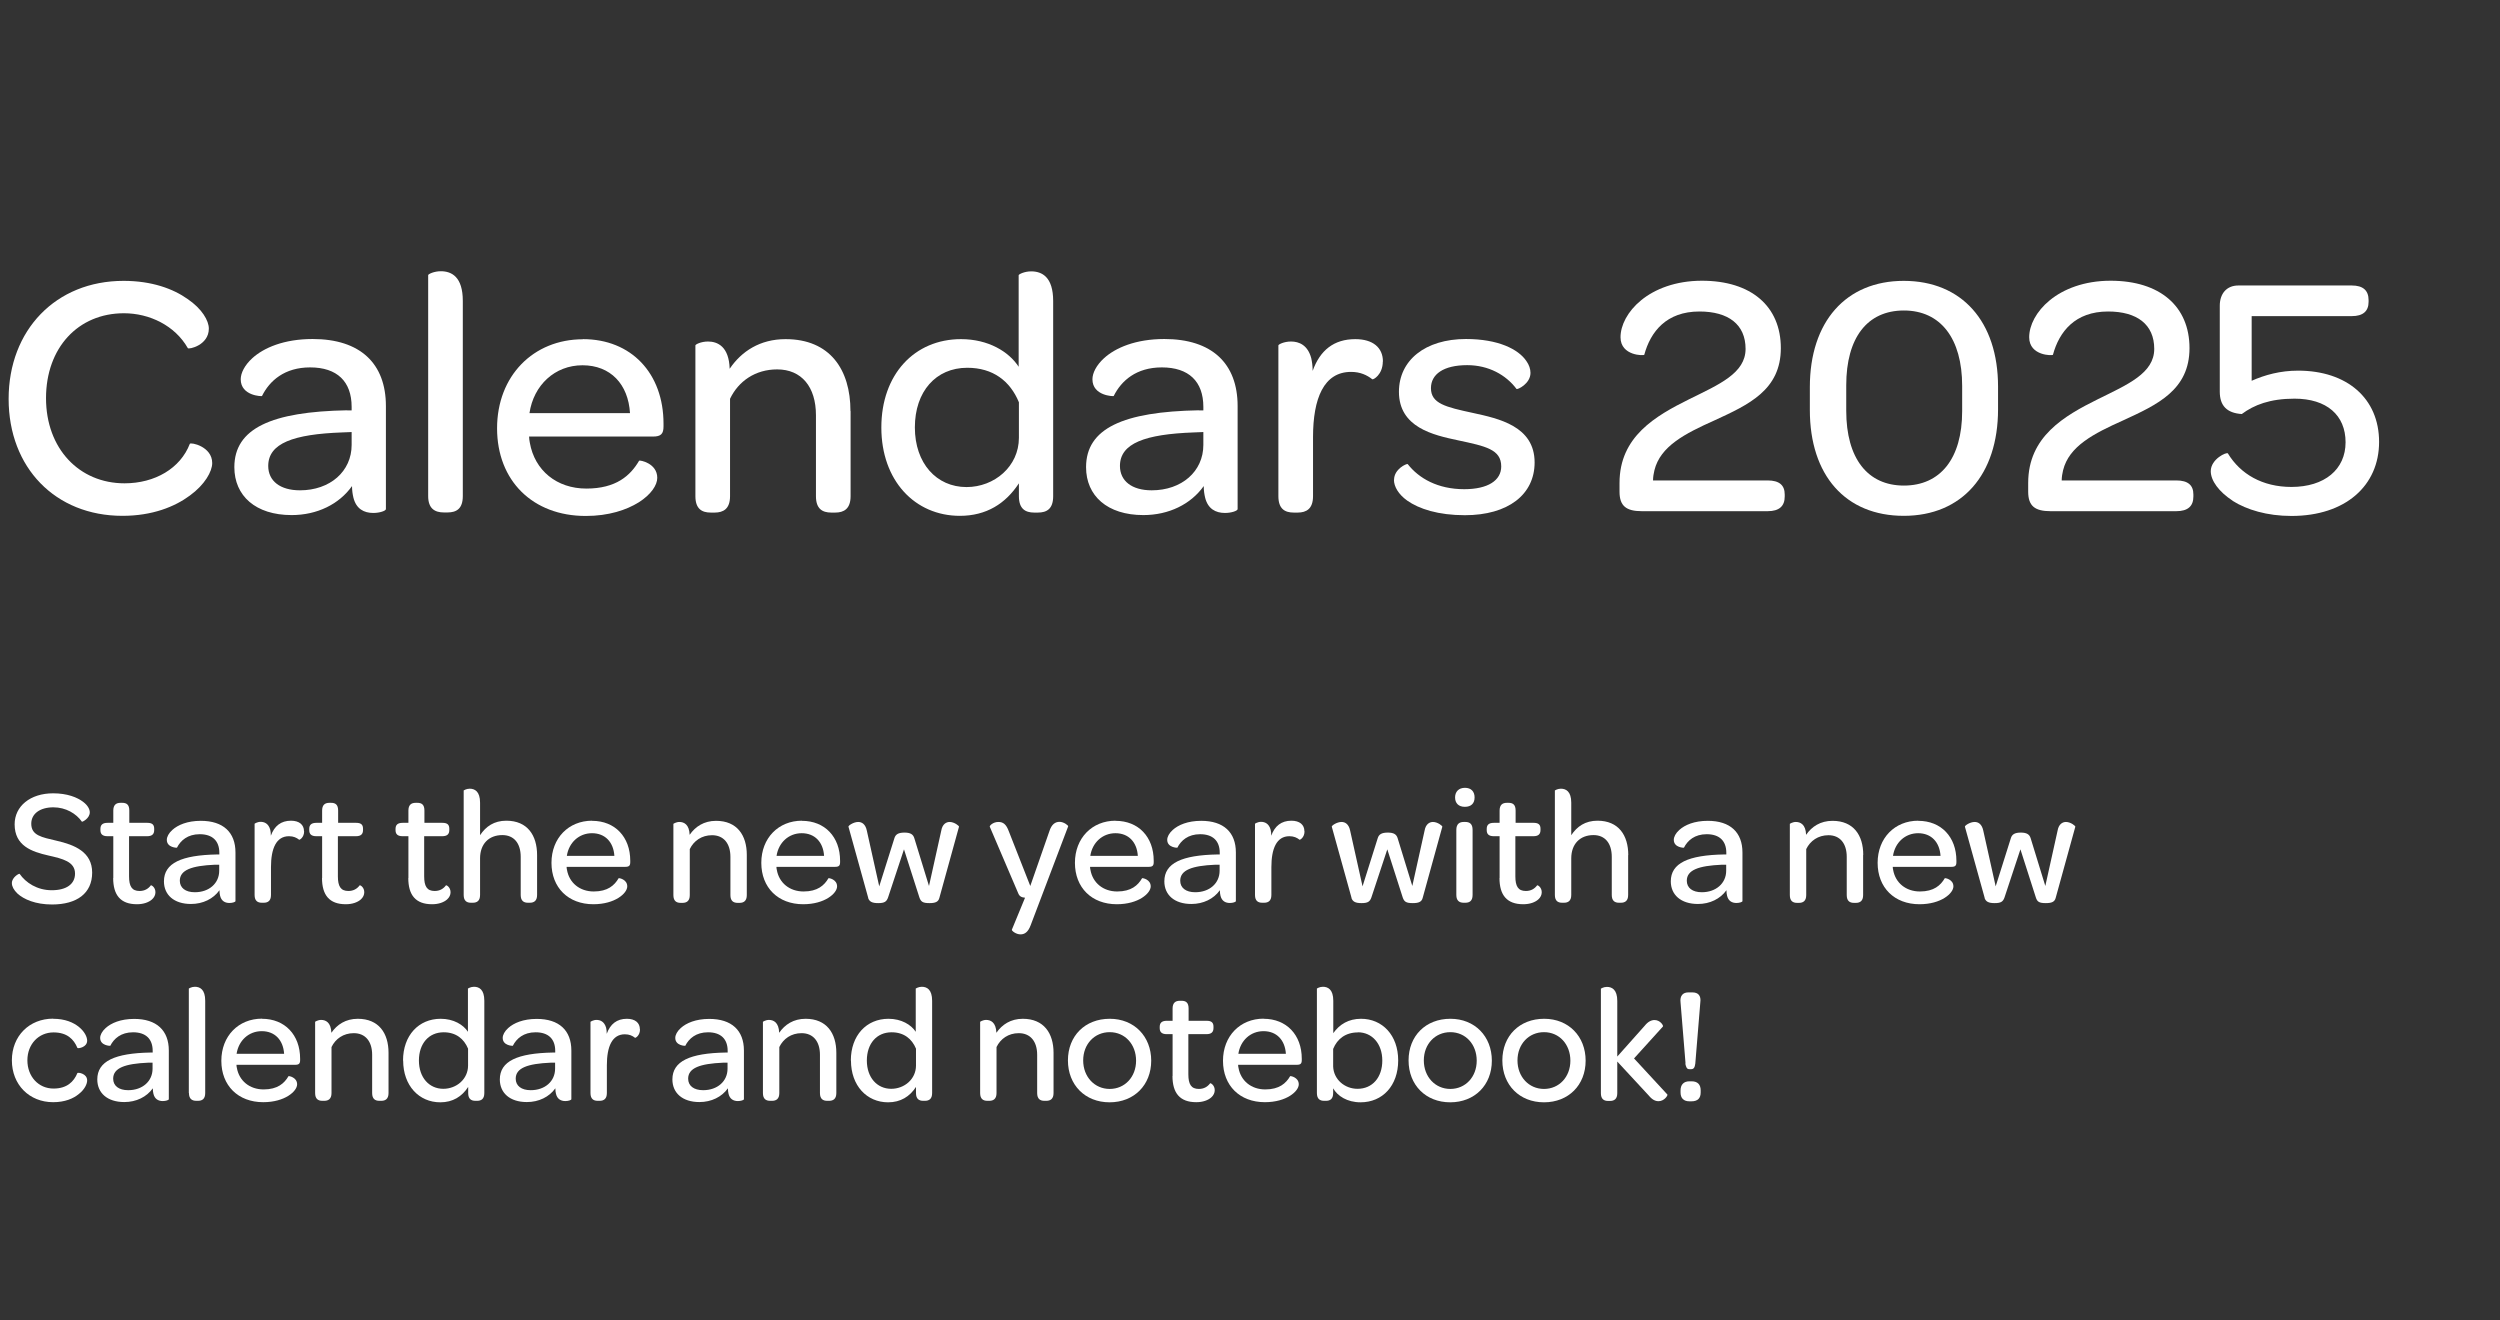 <?xml version="1.0" encoding="UTF-8"?>
<svg id="Layer_1" xmlns="http://www.w3.org/2000/svg" version="1.1" viewBox="0 0 199.92 105.58">
  <rect x="0" y="0" width="199.92" height="105.58" fill="#333333" stroke="none"/>
  <!-- Generator: Adobe Illustrator 29.1.0, SVG Export Plug-In . SVG Version: 2.1.0 Build 142)  -->
  <defs>
    <style>
      .st0 {
        fill: #fff;
      }
    </style>
  </defs>
  <g>
    <path class="st0" d="M9.89,22.46c2.26,0,3.97.64,5.11,1.45,1.15.78,1.7,1.73,1.7,2.37,0,1.34-1.62,1.68-1.68,1.56-1.03-1.81-3.07-2.79-5.11-2.79-3.66,0-6.23,2.76-6.23,6.79s2.65,6.81,6.28,6.81c2.43,0,4.47-1.2,5.22-3.16.06-.14,1.79.2,1.79,1.54,0,.67-.59,1.73-1.79,2.6-1.2.89-2.99,1.62-5.39,1.62-5.36,0-9.1-3.85-9.1-9.35s3.77-9.44,9.19-9.44Z"/>
    <path class="st0" d="M27.76,32.82h.36v-.28c0-2.04-1.17-3.16-3.32-3.16-2.04,0-3.24,1.06-3.85,2.29,0,.03-1.7,0-1.7-1.34,0-.5.31-1.12.92-1.68.92-.84,2.54-1.54,4.83-1.54,3.8,0,5.86,1.95,5.86,5.36v8.24c0,.14-.5.31-1.01.31-.75,0-1.37-.33-1.59-1.23-.06-.25-.11-.56-.11-.92-1.03,1.45-2.79,2.32-4.83,2.32-2.88,0-4.58-1.54-4.58-3.83,0-3.1,2.96-4.44,9.02-4.55ZM28.12,34.55l-.75.03c-3.91.14-5.92.87-5.92,2.68,0,1.2.95,1.95,2.54,1.95,2.4,0,4.13-1.51,4.13-3.63v-1.03Z"/>
    <path class="st0" d="M34.24,39.68v-17.68c0-.08.47-.31,1.01-.31.87,0,1.76.45,1.76,2.37v15.61c0,1.01-.5,1.31-1.23,1.31h-.28c-.73,0-1.26-.31-1.26-1.31Z"/>
    <path class="st0" d="M46.61,27.12c3.88,0,6.45,2.74,6.45,6.76v.22c0,.59-.2.81-.84.81h-9.91c0,.17.03.33.06.5.39,2.21,2.15,3.66,4.52,3.66s3.52-1.03,4.22-2.23c.06-.06,1.45.2,1.45,1.37,0,.59-.5,1.34-1.48,1.96-.98.61-2.4,1.09-4.24,1.09-4.24,0-7.09-2.82-7.09-7.01s2.9-7.12,6.87-7.12ZM46.58,29.21c-2.21,0-3.91,1.59-4.24,3.83h8.04c-.14-2.32-1.56-3.83-3.8-3.83Z"/>
    <path class="st0" d="M68.02,32.87v6.81c0,1.01-.53,1.31-1.23,1.31h-.31c-.73,0-1.23-.31-1.23-1.31v-6.48c0-2.26-1.15-3.66-3.1-3.66-1.76,0-3.1.95-3.77,2.35v7.79c0,1.01-.53,1.31-1.23,1.31h-.31c-.73,0-1.23-.31-1.23-1.31v-12.06c0-.08.45-.31,1.01-.31.75,0,1.68.39,1.73,2.18.95-1.4,2.43-2.37,4.47-2.37,3.55,0,5.19,2.43,5.19,5.75Z"/>
    <path class="st0" d="M70.48,34.18c0-4.24,2.65-7.06,6.37-7.06,2.18,0,3.83,1,4.61,2.21v-7.32c0-.08.47-.31,1-.31.87,0,1.76.45,1.76,2.37v15.61c0,1.01-.5,1.31-1.23,1.31h-.28c-.73,0-1.23-.31-1.23-1.31v-1.03c-1.06,1.62-2.6,2.6-4.72,2.6-3.6,0-6.28-2.82-6.28-7.06ZM81.48,32.17c-.7-1.7-2.07-2.76-4.13-2.76-2.51,0-4.19,1.9-4.19,4.77s1.73,4.77,4.13,4.77c2.23,0,4.19-1.65,4.19-3.94v-2.85Z"/>
    <path class="st0" d="M95.87,32.82h.36v-.28c0-2.04-1.17-3.16-3.32-3.16-2.04,0-3.24,1.06-3.85,2.29,0,.03-1.7,0-1.7-1.34,0-.5.31-1.12.92-1.68.92-.84,2.54-1.54,4.83-1.54,3.8,0,5.86,1.95,5.86,5.36v8.24c0,.14-.5.31-1.01.31-.75,0-1.37-.33-1.59-1.23-.06-.25-.11-.56-.11-.92-1.03,1.45-2.79,2.32-4.83,2.32-2.88,0-4.58-1.54-4.58-3.83,0-3.1,2.96-4.44,9.02-4.55ZM96.23,34.55l-.75.03c-3.91.14-5.92.87-5.92,2.68,0,1.2.95,1.95,2.54,1.95,2.4,0,4.13-1.51,4.13-3.63v-1.03Z"/>
    <path class="st0" d="M110.58,28.91c0,1.06-.78,1.48-.84,1.42-.42-.33-.95-.59-1.7-.59-2.18,0-3.04,2.12-3.04,5.22v4.72c0,1.01-.53,1.31-1.23,1.31h-.31c-.73,0-1.23-.31-1.23-1.31v-12.06c0-.08.45-.31,1.01-.31.64,0,1.34.28,1.62,1.34.06.28.11.61.11,1.01.59-1.65,1.7-2.54,3.41-2.54,1.4,0,2.21.67,2.21,1.79Z"/>
    <path class="st0" d="M111.48,38.37c0-.87,1.01-1.31,1.09-1.26.89,1.14,2.4,2.01,4.52,2.01,1.9,0,2.96-.7,2.96-1.82,0-1.37-1.26-1.62-3.46-2.09-1.98-.42-4.72-1.03-4.72-3.88,0-2.51,2.09-4.22,5.36-4.22,2.57,0,4.19.81,4.83,1.76.22.31.33.64.33.95,0,.87-1.06,1.37-1.12,1.28-.84-1.12-2.23-1.9-3.94-1.9-1.9,0-2.9.73-2.9,1.84,0,1.23,1.17,1.51,3.35,1.98,2.07.45,4.94,1.06,4.94,3.96,0,2.57-2.12,4.22-5.58,4.22-2.12,0-3.66-.5-4.61-1.17-.7-.5-1.06-1.12-1.06-1.67Z"/>
    <path class="st0" d="M129.51,39.32v-.7c0-3.71,2.88-5.36,5.58-6.7,2.37-1.17,4.5-2.07,4.5-4.02s-1.37-2.99-3.69-2.99c-2.65,0-3.91,1.62-4.41,3.46,0,.08-1.9.11-1.9-1.4,0-.95.56-2.07,1.65-2.96,1.09-.89,2.74-1.56,4.86-1.56,3.94,0,6.31,2.04,6.31,5.39s-2.57,4.52-5.31,5.78c-2.37,1.06-4.33,2.07-4.8,3.99-.06.25-.11.53-.11.81h9.16c.95,0,1.37.39,1.37,1.12v.17c0,.75-.42,1.17-1.37,1.17h-10.05c-1.26,0-1.79-.42-1.79-1.56Z"/>
    <path class="st0" d="M144.73,32.79v-1.84c0-5.22,2.88-8.49,7.51-8.49s7.54,3.24,7.54,8.46v1.81c0,5.22-2.88,8.52-7.54,8.52s-7.51-3.24-7.51-8.46ZM156.91,32.87v-2.01c0-3.8-1.73-6.03-4.66-6.03s-4.61,2.18-4.61,5.98v2.04c0,3.8,1.7,5.98,4.61,5.98s4.66-2.15,4.66-5.95Z"/>
    <path class="st0" d="M162.19,39.32v-.7c0-3.71,2.88-5.36,5.58-6.7,2.37-1.17,4.5-2.07,4.5-4.02s-1.37-2.99-3.69-2.99c-2.65,0-3.91,1.62-4.41,3.46,0,.08-1.9.11-1.9-1.4,0-.95.56-2.07,1.65-2.96,1.09-.89,2.74-1.56,4.86-1.56,3.94,0,6.31,2.04,6.31,5.39s-2.57,4.52-5.31,5.78c-2.37,1.06-4.33,2.07-4.8,3.99-.06.25-.11.53-.11.81h9.16c.95,0,1.37.39,1.37,1.12v.17c0,.75-.42,1.17-1.37,1.17h-10.05c-1.26,0-1.79-.42-1.79-1.56Z"/>
    <path class="st0" d="M178.55,40.05c-1.12-.73-1.76-1.62-1.76-2.37,0-.98,1.29-1.56,1.37-1.42,1,1.65,2.76,2.68,5.08,2.68,2.65,0,4.33-1.4,4.33-3.57s-1.51-3.49-4.08-3.49c-1.96,0-3.24.5-4.22,1.23-1.2-.08-1.76-.67-1.76-1.79v-6.87c0-.98.56-1.62,1.48-1.62h9.08c.89,0,1.34.39,1.34,1.17v.14c0,.75-.45,1.14-1.34,1.14h-8.01v5.17c1.06-.47,2.29-.81,3.71-.81,3.91,0,6.48,2.21,6.48,5.7s-2.68,5.92-7.01,5.92c-1.96,0-3.57-.5-4.69-1.2Z"/>
  </g>
  <g>
    <path class="st0" d="M.95,70.61c0-.45.58-.78.62-.73.49.71,1.4,1.31,2.57,1.31s1.86-.49,1.86-1.33c0-.96-1-1.19-2.14-1.45-1.32-.3-2.69-.77-2.69-2.49,0-1.45,1.25-2.48,3.08-2.48,1.12,0,1.94.32,2.42.7.34.26.51.57.51.82,0,.49-.61.79-.63.75-.45-.65-1.29-1.15-2.28-1.15-1.07,0-1.77.51-1.77,1.31,0,.94.83,1.08,2.02,1.36,1.45.33,2.85.9,2.85,2.55s-1.21,2.55-3.21,2.55c-1.32,0-2.26-.41-2.77-.88-.29-.28-.44-.57-.44-.82Z"/>
    <path class="st0" d="M9.06,70.22v-3.35h-.46c-.41,0-.57-.17-.57-.49v-.09c0-.32.16-.49.57-.49h.46v-.98c0-.45.22-.62.58-.62h.13c.34,0,.57.13.57.62v.98h1.44c.41,0,.55.16.55.48v.09c0,.33-.16.5-.57.5h-1.44v3.21c0,.79.22,1.17.84,1.17.41,0,.7-.18.9-.45.04-.04.37.15.37.55,0,.21-.09.41-.28.58-.25.22-.66.38-1.2.38-1.31,0-1.9-.73-1.9-2.1Z"/>
    <path class="st0" d="M17.37,68.33h.17v-.13c0-.96-.55-1.49-1.57-1.49-.96,0-1.53.5-1.82,1.08,0,.01-.81,0-.81-.63,0-.24.15-.53.44-.79.44-.4,1.2-.73,2.28-.73,1.79,0,2.77.92,2.77,2.53v3.89c0,.07-.24.15-.48.15-.36,0-.65-.16-.75-.58-.03-.12-.05-.26-.05-.44-.49.69-1.32,1.1-2.28,1.1-1.36,0-2.16-.73-2.16-1.81,0-1.46,1.4-2.1,4.26-2.15ZM17.54,69.15h-.36c-1.85.08-2.8.42-2.8,1.28,0,.57.45.92,1.2.92,1.14,0,1.95-.71,1.95-1.72v-.49Z"/>
    <path class="st0" d="M24.32,66.48c0,.5-.37.7-.4.67-.2-.16-.45-.28-.81-.28-1.03,0-1.44,1-1.44,2.47v2.23c0,.47-.25.62-.58.62h-.15c-.34,0-.58-.15-.58-.62v-5.7s.21-.15.48-.15c.3,0,.63.13.77.63.03.13.05.29.05.48.28-.78.81-1.2,1.61-1.2.66,0,1.04.32,1.04.84Z"/>
    <path class="st0" d="M25.76,70.22v-3.35h-.46c-.41,0-.57-.17-.57-.49v-.09c0-.32.16-.49.57-.49h.46v-.98c0-.45.22-.62.58-.62h.13c.34,0,.57.13.57.62v.98h1.44c.41,0,.55.16.55.48v.09c0,.33-.16.5-.57.5h-1.44v3.21c0,.79.22,1.17.84,1.17.41,0,.7-.18.9-.45.04-.04.37.15.37.55,0,.21-.09.41-.28.58-.25.22-.66.38-1.2.38-1.31,0-1.9-.73-1.9-2.1Z"/>
    <path class="st0" d="M32.66,70.22v-3.35h-.46c-.41,0-.57-.17-.57-.49v-.09c0-.32.16-.49.57-.49h.46v-.98c0-.45.22-.62.58-.62h.13c.34,0,.57.13.57.62v.98h1.44c.41,0,.55.16.55.48v.09c0,.33-.16.5-.57.5h-1.44v3.21c0,.79.22,1.17.84,1.17.41,0,.7-.18.9-.45.04-.04.37.15.37.55,0,.21-.09.41-.28.58-.25.22-.66.38-1.2.38-1.31,0-1.9-.73-1.9-2.1Z"/>
    <path class="st0" d="M42.95,68.38v3.19c0,.47-.25.62-.58.62h-.15c-.34,0-.58-.15-.58-.62v-3.05c0-1.1-.55-1.74-1.47-1.74-1.08,0-1.78.71-1.78,1.86v2.93c0,.47-.25.62-.58.62h-.15c-.34,0-.58-.15-.58-.62v-8.36s.21-.14.48-.14c.4,0,.83.21.83,1.12v2.6c.46-.7,1.12-1.16,2.1-1.16,1.68,0,2.46,1.16,2.46,2.75Z"/>
    <path class="st0" d="M47.35,65.64c1.83,0,3.05,1.29,3.05,3.19v.11c0,.28-.09.38-.4.38h-4.69c0,.08.01.16.03.24.18,1.04,1.02,1.73,2.14,1.73s1.66-.49,1.99-1.06c.03-.03.69.09.69.65,0,.28-.24.63-.7.92-.46.29-1.14.51-2.01.51-2.01,0-3.35-1.33-3.35-3.31s1.37-3.37,3.25-3.37ZM47.34,66.63c-1.04,0-1.85.75-2.01,1.81h3.8c-.07-1.1-.74-1.81-1.79-1.81Z"/>
    <path class="st0" d="M59.72,68.36v3.22c0,.47-.25.62-.58.62h-.15c-.34,0-.58-.15-.58-.62v-3.06c0-1.07-.54-1.73-1.47-1.73-.83,0-1.46.45-1.78,1.11v3.68c0,.47-.25.62-.58.62h-.15c-.34,0-.58-.15-.58-.62v-5.7s.21-.15.48-.15c.36,0,.79.19.82,1.03.45-.66,1.15-1.12,2.11-1.12,1.68,0,2.46,1.15,2.46,2.72Z"/>
    <path class="st0" d="M64.13,65.64c1.83,0,3.05,1.29,3.05,3.19v.11c0,.28-.09.38-.4.38h-4.69c0,.08.01.16.03.24.18,1.04,1.02,1.73,2.14,1.73s1.66-.49,1.99-1.06c.03-.03.69.09.69.65,0,.28-.24.63-.7.92-.46.29-1.14.51-2.01.51-2.01,0-3.35-1.33-3.35-3.31s1.37-3.37,3.25-3.37ZM64.11,66.63c-1.04,0-1.85.75-2.01,1.81h3.8c-.07-1.1-.74-1.81-1.79-1.81Z"/>
    <path class="st0" d="M69.43,71.8l-1.58-5.69c-.03-.08.4-.38.78-.38.28,0,.58.16.69.7l.99,4.45,1.21-3.84c.09-.32.32-.46.81-.46s.7.15.79.46l1.17,3.81.98-4.42c.09-.54.41-.7.67-.7.38,0,.77.32.75.38l-1.57,5.69c-.08.32-.32.42-.79.42-.54,0-.69-.11-.81-.46l-1.23-3.84-1.27,3.84c-.12.34-.28.46-.79.46-.48,0-.71-.11-.81-.42Z"/>
    <path class="st0" d="M80.91,74.36l1.06-2.57c-.29-.03-.45-.11-.55-.37l-2.27-5.31c-.03-.08.26-.38.69-.38.37,0,.62.17.83.74l1.72,4.38,1.52-4.36c.18-.58.48-.77.82-.77s.71.29.69.36l-3,7.91c-.21.57-.5.73-.81.73-.37,0-.71-.29-.69-.36Z"/>
    <path class="st0" d="M89.21,65.64c1.83,0,3.05,1.29,3.05,3.19v.11c0,.28-.09.38-.4.38h-4.69c0,.08.01.16.03.24.18,1.04,1.02,1.73,2.14,1.73s1.66-.49,1.99-1.06c.03-.03.69.09.69.65,0,.28-.24.63-.7.92-.46.29-1.14.51-2.01.51-2.01,0-3.35-1.33-3.35-3.31s1.37-3.37,3.25-3.37ZM89.2,66.63c-1.04,0-1.85.75-2.01,1.81h3.8c-.07-1.1-.74-1.81-1.79-1.81Z"/>
    <path class="st0" d="M97.37,68.33h.17v-.13c0-.96-.55-1.49-1.57-1.49-.96,0-1.53.5-1.82,1.08,0,.01-.81,0-.81-.63,0-.24.15-.53.44-.79.44-.4,1.2-.73,2.28-.73,1.79,0,2.77.92,2.77,2.53v3.89c0,.07-.24.15-.48.15-.36,0-.65-.16-.75-.58-.03-.12-.05-.26-.05-.44-.49.69-1.32,1.1-2.28,1.1-1.36,0-2.16-.73-2.16-1.81,0-1.46,1.4-2.1,4.26-2.15ZM97.54,69.15h-.36c-1.85.08-2.8.42-2.8,1.28,0,.57.45.92,1.2.92,1.14,0,1.95-.71,1.95-1.72v-.49Z"/>
    <path class="st0" d="M104.32,66.48c0,.5-.37.7-.4.67-.2-.16-.45-.28-.81-.28-1.03,0-1.44,1-1.44,2.47v2.23c0,.47-.25.62-.58.62h-.15c-.34,0-.58-.15-.58-.62v-5.7s.21-.15.48-.15c.3,0,.63.13.77.63.03.13.05.29.05.48.28-.78.81-1.2,1.61-1.2.66,0,1.04.32,1.04.84Z"/>
    <path class="st0" d="M108.08,71.8l-1.58-5.69c-.03-.08.4-.38.78-.38.28,0,.58.16.69.7l.99,4.45,1.21-3.84c.09-.32.32-.46.81-.46s.7.15.79.46l1.17,3.81.98-4.42c.09-.54.41-.7.67-.7.38,0,.77.32.75.38l-1.57,5.69c-.08.32-.32.42-.79.42-.54,0-.69-.11-.81-.46l-1.23-3.84-1.27,3.84c-.12.34-.28.46-.79.46-.48,0-.71-.11-.81-.42Z"/>
    <path class="st0" d="M117.15,63c.49,0,.77.29.77.77s-.28.75-.78.75-.78-.29-.78-.75.29-.77.79-.77ZM116.46,66.36c0-.47.25-.63.59-.63h.13c.34,0,.58.15.58.63v5.21c0,.47-.24.62-.58.62h-.13c-.34,0-.59-.15-.59-.62v-5.21Z"/>
    <path class="st0" d="M119.92,70.22v-3.35h-.46c-.41,0-.57-.17-.57-.49v-.09c0-.32.16-.49.57-.49h.46v-.98c0-.45.22-.62.58-.62h.13c.34,0,.57.13.57.62v.98h1.44c.41,0,.55.16.55.48v.09c0,.33-.16.5-.57.5h-1.44v3.21c0,.79.22,1.17.84,1.17.41,0,.7-.18.9-.45.04-.04.37.15.37.55,0,.21-.09.41-.28.58-.25.22-.66.38-1.2.38-1.31,0-1.9-.73-1.9-2.1Z"/>
    <path class="st0" d="M130.2,68.38v3.19c0,.47-.25.62-.58.62h-.15c-.34,0-.58-.15-.58-.62v-3.05c0-1.1-.55-1.74-1.46-1.74-1.08,0-1.78.71-1.78,1.86v2.93c0,.47-.25.62-.58.62h-.15c-.34,0-.58-.15-.58-.62v-8.36s.21-.14.48-.14c.4,0,.83.21.83,1.12v2.6c.46-.7,1.12-1.16,2.1-1.16,1.68,0,2.46,1.16,2.46,2.75Z"/>
    <path class="st0" d="M137.88,68.33h.17v-.13c0-.96-.55-1.49-1.57-1.49-.96,0-1.53.5-1.82,1.08,0,.01-.81,0-.81-.63,0-.24.15-.53.44-.79.44-.4,1.2-.73,2.28-.73,1.79,0,2.77.92,2.77,2.53v3.89c0,.07-.24.15-.48.15-.36,0-.65-.16-.75-.58-.03-.12-.05-.26-.05-.44-.49.69-1.32,1.1-2.28,1.1-1.36,0-2.17-.73-2.17-1.81,0-1.46,1.4-2.1,4.26-2.15ZM138.05,69.15h-.36c-1.85.08-2.8.42-2.8,1.28,0,.57.45.92,1.2.92,1.13,0,1.95-.71,1.95-1.72v-.49Z"/>
    <path class="st0" d="M148.99,68.36v3.22c0,.47-.25.62-.58.62h-.15c-.34,0-.58-.15-.58-.62v-3.06c0-1.07-.54-1.73-1.46-1.73-.83,0-1.46.45-1.78,1.11v3.68c0,.47-.25.62-.58.62h-.15c-.34,0-.58-.15-.58-.62v-5.7s.21-.15.48-.15c.36,0,.79.19.82,1.03.45-.66,1.15-1.12,2.11-1.12,1.68,0,2.46,1.15,2.46,2.72Z"/>
    <path class="st0" d="M153.4,65.64c1.83,0,3.05,1.29,3.05,3.19v.11c0,.28-.09.38-.4.38h-4.69c0,.08.01.16.03.24.18,1.04,1.02,1.73,2.14,1.73s1.66-.49,1.99-1.06c.03-.03.69.09.69.65,0,.28-.24.63-.7.92-.46.29-1.14.51-2.01.51-2.01,0-3.35-1.33-3.35-3.31s1.37-3.37,3.25-3.37ZM153.39,66.63c-1.04,0-1.85.75-2.01,1.81h3.8c-.07-1.1-.74-1.81-1.79-1.81Z"/>
    <path class="st0" d="M158.71,71.8l-1.58-5.69c-.03-.08.4-.38.78-.38.28,0,.58.16.69.7l.99,4.45,1.21-3.84c.09-.32.32-.46.8-.46s.7.15.79.46l1.17,3.81.98-4.42c.09-.54.41-.7.67-.7.38,0,.77.32.75.38l-1.57,5.69c-.08.32-.32.42-.79.42-.54,0-.69-.11-.8-.46l-1.23-3.84-1.27,3.84c-.12.34-.28.46-.79.46-.48,0-.71-.11-.81-.42Z"/>
    <path class="st0" d="M4.25,81.47c.95,0,1.62.29,2.07.66.44.36.65.79.65,1.09,0,.54-.74.65-.78.58-.29-.7-.83-1.24-1.91-1.24-1.19,0-2.09.94-2.09,2.23s.88,2.26,2.09,2.26c1.07,0,1.62-.54,1.91-1.24.04-.07.78.03.78.59,0,.29-.21.73-.66,1.08-.44.37-1.12.66-2.06.66-1.91,0-3.3-1.4-3.3-3.35s1.4-3.33,3.3-3.33Z"/>
    <path class="st0" d="M12.04,84.17h.17v-.13c0-.96-.55-1.49-1.57-1.49-.96,0-1.53.5-1.82,1.08,0,.01-.81,0-.81-.63,0-.24.15-.53.44-.79.44-.4,1.2-.73,2.28-.73,1.79,0,2.77.92,2.77,2.53v3.89c0,.07-.24.15-.48.15-.36,0-.65-.16-.75-.58-.03-.12-.05-.26-.05-.44-.49.69-1.32,1.1-2.28,1.1-1.36,0-2.16-.73-2.16-1.81,0-1.46,1.4-2.1,4.26-2.15ZM12.21,84.98h-.36c-1.85.08-2.8.42-2.8,1.28,0,.57.45.92,1.2.92,1.14,0,1.95-.71,1.95-1.72v-.49Z"/>
    <path class="st0" d="M15.1,87.41v-8.36s.22-.14.48-.14c.41,0,.83.21.83,1.12v7.38c0,.47-.24.62-.58.62h-.13c-.34,0-.59-.15-.59-.62Z"/>
    <path class="st0" d="M20.95,81.47c1.83,0,3.05,1.29,3.05,3.19v.11c0,.28-.09.38-.4.38h-4.69c0,.08.01.16.03.24.18,1.04,1.02,1.73,2.14,1.73s1.66-.49,1.99-1.06c.03-.03.69.09.69.65,0,.28-.24.63-.7.92-.46.29-1.14.51-2.01.51-2.01,0-3.35-1.33-3.35-3.31s1.37-3.37,3.25-3.37ZM20.93,82.46c-1.04,0-1.85.75-2.01,1.81h3.8c-.07-1.1-.74-1.81-1.79-1.81Z"/>
    <path class="st0" d="M31.07,84.19v3.22c0,.47-.25.62-.58.62h-.15c-.34,0-.58-.15-.58-.62v-3.06c0-1.07-.54-1.73-1.47-1.73-.83,0-1.46.45-1.78,1.11v3.68c0,.47-.25.62-.58.62h-.15c-.34,0-.58-.15-.58-.62v-5.7s.21-.15.48-.15c.36,0,.79.19.82,1.03.45-.66,1.15-1.12,2.11-1.12,1.68,0,2.46,1.15,2.46,2.72Z"/>
    <path class="st0" d="M32.23,84.81c0-2.01,1.25-3.34,3.01-3.34,1.03,0,1.81.47,2.18,1.04v-3.46s.22-.14.48-.14c.41,0,.83.21.83,1.12v7.38c0,.47-.24.62-.58.62h-.13c-.34,0-.58-.15-.58-.62v-.49c-.5.77-1.23,1.23-2.23,1.23-1.7,0-2.97-1.33-2.97-3.34ZM37.43,83.86c-.33-.8-.98-1.31-1.95-1.31-1.19,0-1.98.9-1.98,2.26s.82,2.26,1.95,2.26c1.06,0,1.98-.78,1.98-1.86v-1.35Z"/>
    <path class="st0" d="M44.23,84.17h.17v-.13c0-.96-.55-1.49-1.57-1.49-.96,0-1.53.5-1.82,1.08,0,.01-.81,0-.81-.63,0-.24.15-.53.44-.79.44-.4,1.2-.73,2.28-.73,1.79,0,2.77.92,2.77,2.53v3.89c0,.07-.24.15-.48.15-.36,0-.65-.16-.75-.58-.03-.12-.05-.26-.05-.44-.49.69-1.32,1.1-2.28,1.1-1.36,0-2.16-.73-2.16-1.81,0-1.46,1.4-2.1,4.26-2.15ZM44.4,84.98h-.36c-1.85.08-2.8.42-2.8,1.28,0,.57.45.92,1.2.92,1.14,0,1.95-.71,1.95-1.72v-.49Z"/>
    <path class="st0" d="M51.18,82.32c0,.5-.37.7-.4.67-.2-.16-.45-.28-.81-.28-1.03,0-1.44,1-1.44,2.47v2.23c0,.47-.25.62-.58.62h-.15c-.34,0-.58-.15-.58-.62v-5.7s.21-.15.48-.15c.3,0,.63.13.77.63.03.13.05.29.05.48.28-.78.81-1.2,1.61-1.2.66,0,1.04.32,1.04.84Z"/>
    <path class="st0" d="M58.02,84.17h.17v-.13c0-.96-.55-1.49-1.57-1.49-.96,0-1.53.5-1.82,1.08,0,.01-.8,0-.8-.63,0-.24.15-.53.44-.79.44-.4,1.2-.73,2.28-.73,1.79,0,2.77.92,2.77,2.53v3.89c0,.07-.24.15-.48.15-.36,0-.65-.16-.75-.58-.03-.12-.05-.26-.05-.44-.49.69-1.32,1.1-2.28,1.1-1.36,0-2.16-.73-2.16-1.81,0-1.46,1.4-2.1,4.26-2.15ZM58.19,84.98h-.36c-1.85.08-2.8.42-2.8,1.28,0,.57.45.92,1.2.92,1.14,0,1.95-.71,1.95-1.72v-.49Z"/>
    <path class="st0" d="M66.88,84.19v3.22c0,.47-.25.62-.58.62h-.15c-.34,0-.58-.15-.58-.62v-3.06c0-1.07-.54-1.73-1.47-1.73-.83,0-1.46.45-1.78,1.11v3.68c0,.47-.25.62-.58.62h-.15c-.34,0-.58-.15-.58-.62v-5.7s.21-.15.48-.15c.36,0,.79.19.82,1.03.45-.66,1.15-1.12,2.11-1.12,1.68,0,2.46,1.15,2.46,2.72Z"/>
    <path class="st0" d="M68.04,84.81c0-2.01,1.25-3.34,3.01-3.34,1.03,0,1.81.47,2.18,1.04v-3.46s.22-.14.48-.14c.41,0,.83.21.83,1.12v7.38c0,.47-.24.62-.58.62h-.13c-.34,0-.58-.15-.58-.62v-.49c-.5.77-1.23,1.23-2.23,1.23-1.7,0-2.97-1.33-2.97-3.34ZM73.25,83.86c-.33-.8-.98-1.31-1.95-1.31-1.19,0-1.98.9-1.98,2.26s.82,2.26,1.95,2.26c1.06,0,1.98-.78,1.98-1.86v-1.35Z"/>
    <path class="st0" d="M84.25,84.19v3.22c0,.47-.25.62-.58.62h-.15c-.34,0-.58-.15-.58-.62v-3.06c0-1.07-.54-1.73-1.47-1.73-.83,0-1.46.45-1.78,1.11v3.68c0,.47-.25.62-.58.62h-.15c-.34,0-.58-.15-.58-.62v-5.7s.21-.15.48-.15c.36,0,.79.19.82,1.03.45-.66,1.15-1.12,2.11-1.12,1.68,0,2.46,1.15,2.46,2.72Z"/>
    <path class="st0" d="M88.75,81.47c1.94,0,3.31,1.4,3.31,3.35s-1.37,3.33-3.33,3.33-3.33-1.39-3.33-3.35,1.37-3.33,3.34-3.33ZM88.74,82.54c-1.21,0-2.12.95-2.12,2.26s.91,2.28,2.12,2.28,2.11-.96,2.11-2.26-.88-2.28-2.11-2.28Z"/>
    <path class="st0" d="M93.77,86.05v-3.35h-.46c-.41,0-.57-.17-.57-.49v-.09c0-.32.16-.49.57-.49h.46v-.98c0-.45.22-.62.58-.62h.13c.34,0,.57.13.57.62v.98h1.44c.41,0,.55.16.55.48v.09c0,.33-.16.5-.57.5h-1.44v3.21c0,.79.22,1.17.84,1.17.41,0,.7-.18.9-.45.04-.04.37.15.37.55,0,.21-.09.41-.28.58-.25.22-.66.38-1.2.38-1.31,0-1.9-.73-1.9-2.1Z"/>
    <path class="st0" d="M101.05,81.47c1.83,0,3.05,1.29,3.05,3.19v.11c0,.28-.09.38-.4.38h-4.69c0,.08.01.16.03.24.18,1.04,1.02,1.73,2.14,1.73s1.66-.49,1.99-1.06c.03-.03.69.09.69.65,0,.28-.24.63-.7.92-.46.29-1.14.51-2.01.51-2.01,0-3.35-1.33-3.35-3.31s1.37-3.37,3.25-3.37ZM101.04,82.46c-1.04,0-1.85.75-2.01,1.81h3.8c-.07-1.1-.74-1.81-1.79-1.81Z"/>
    <path class="st0" d="M106.61,87.41c0,.47-.24.62-.57.62h-.15c-.34,0-.58-.15-.58-.62v-8.36s.21-.14.48-.14c.4,0,.83.21.83,1.12v2.59c.5-.71,1.23-1.15,2.22-1.15,1.7,0,2.97,1.31,2.97,3.33s-1.25,3.35-3.01,3.35c-1.07,0-1.85-.51-2.19-1.12v.38ZM108.59,82.56c-.98,0-1.65.51-1.98,1.32v1.41c.04,1.03.92,1.78,1.95,1.78,1.19,0,1.98-.91,1.98-2.26s-.82-2.26-1.95-2.26Z"/>
    <path class="st0" d="M115.99,81.47c1.94,0,3.31,1.4,3.31,3.35s-1.37,3.33-3.33,3.33-3.33-1.39-3.33-3.35,1.37-3.33,3.34-3.33ZM115.98,82.54c-1.21,0-2.12.95-2.12,2.26s.91,2.28,2.12,2.28,2.11-.96,2.11-2.26-.88-2.28-2.11-2.28Z"/>
    <path class="st0" d="M123.49,81.47c1.94,0,3.31,1.4,3.31,3.35s-1.37,3.33-3.33,3.33-3.33-1.39-3.33-3.35,1.37-3.33,3.34-3.33ZM123.47,82.54c-1.21,0-2.12.95-2.12,2.26s.91,2.28,2.12,2.28,2.11-.96,2.11-2.26-.88-2.28-2.11-2.28Z"/>
    <path class="st0" d="M128.02,79.06s.21-.14.48-.14c.4,0,.83.21.83,1.12v4.45l2.2-2.47c.26-.33.54-.45.78-.45.46,0,.73.45.67.52l-2.31,2.55,2.67,2.89c.04.07-.25.53-.71.53-.25,0-.5-.11-.78-.45l-2.52-2.72v2.53c0,.47-.25.62-.58.62h-.15c-.34,0-.58-.15-.58-.62v-8.36Z"/>
    <path class="st0" d="M134.39,87.36v-.16c0-.46.25-.73.71-.73h.17c.49,0,.73.26.73.73v.16c0,.46-.24.71-.73.71h-.17c-.46,0-.71-.25-.71-.71ZM134.79,85.05l-.4-4.88c-.07-.55.2-.81.62-.81h.33c.45,0,.71.25.63.81l-.4,4.88c-.04.29-.11.45-.33.45h-.15c-.2,0-.26-.16-.32-.45Z"/>
  </g>
</svg>